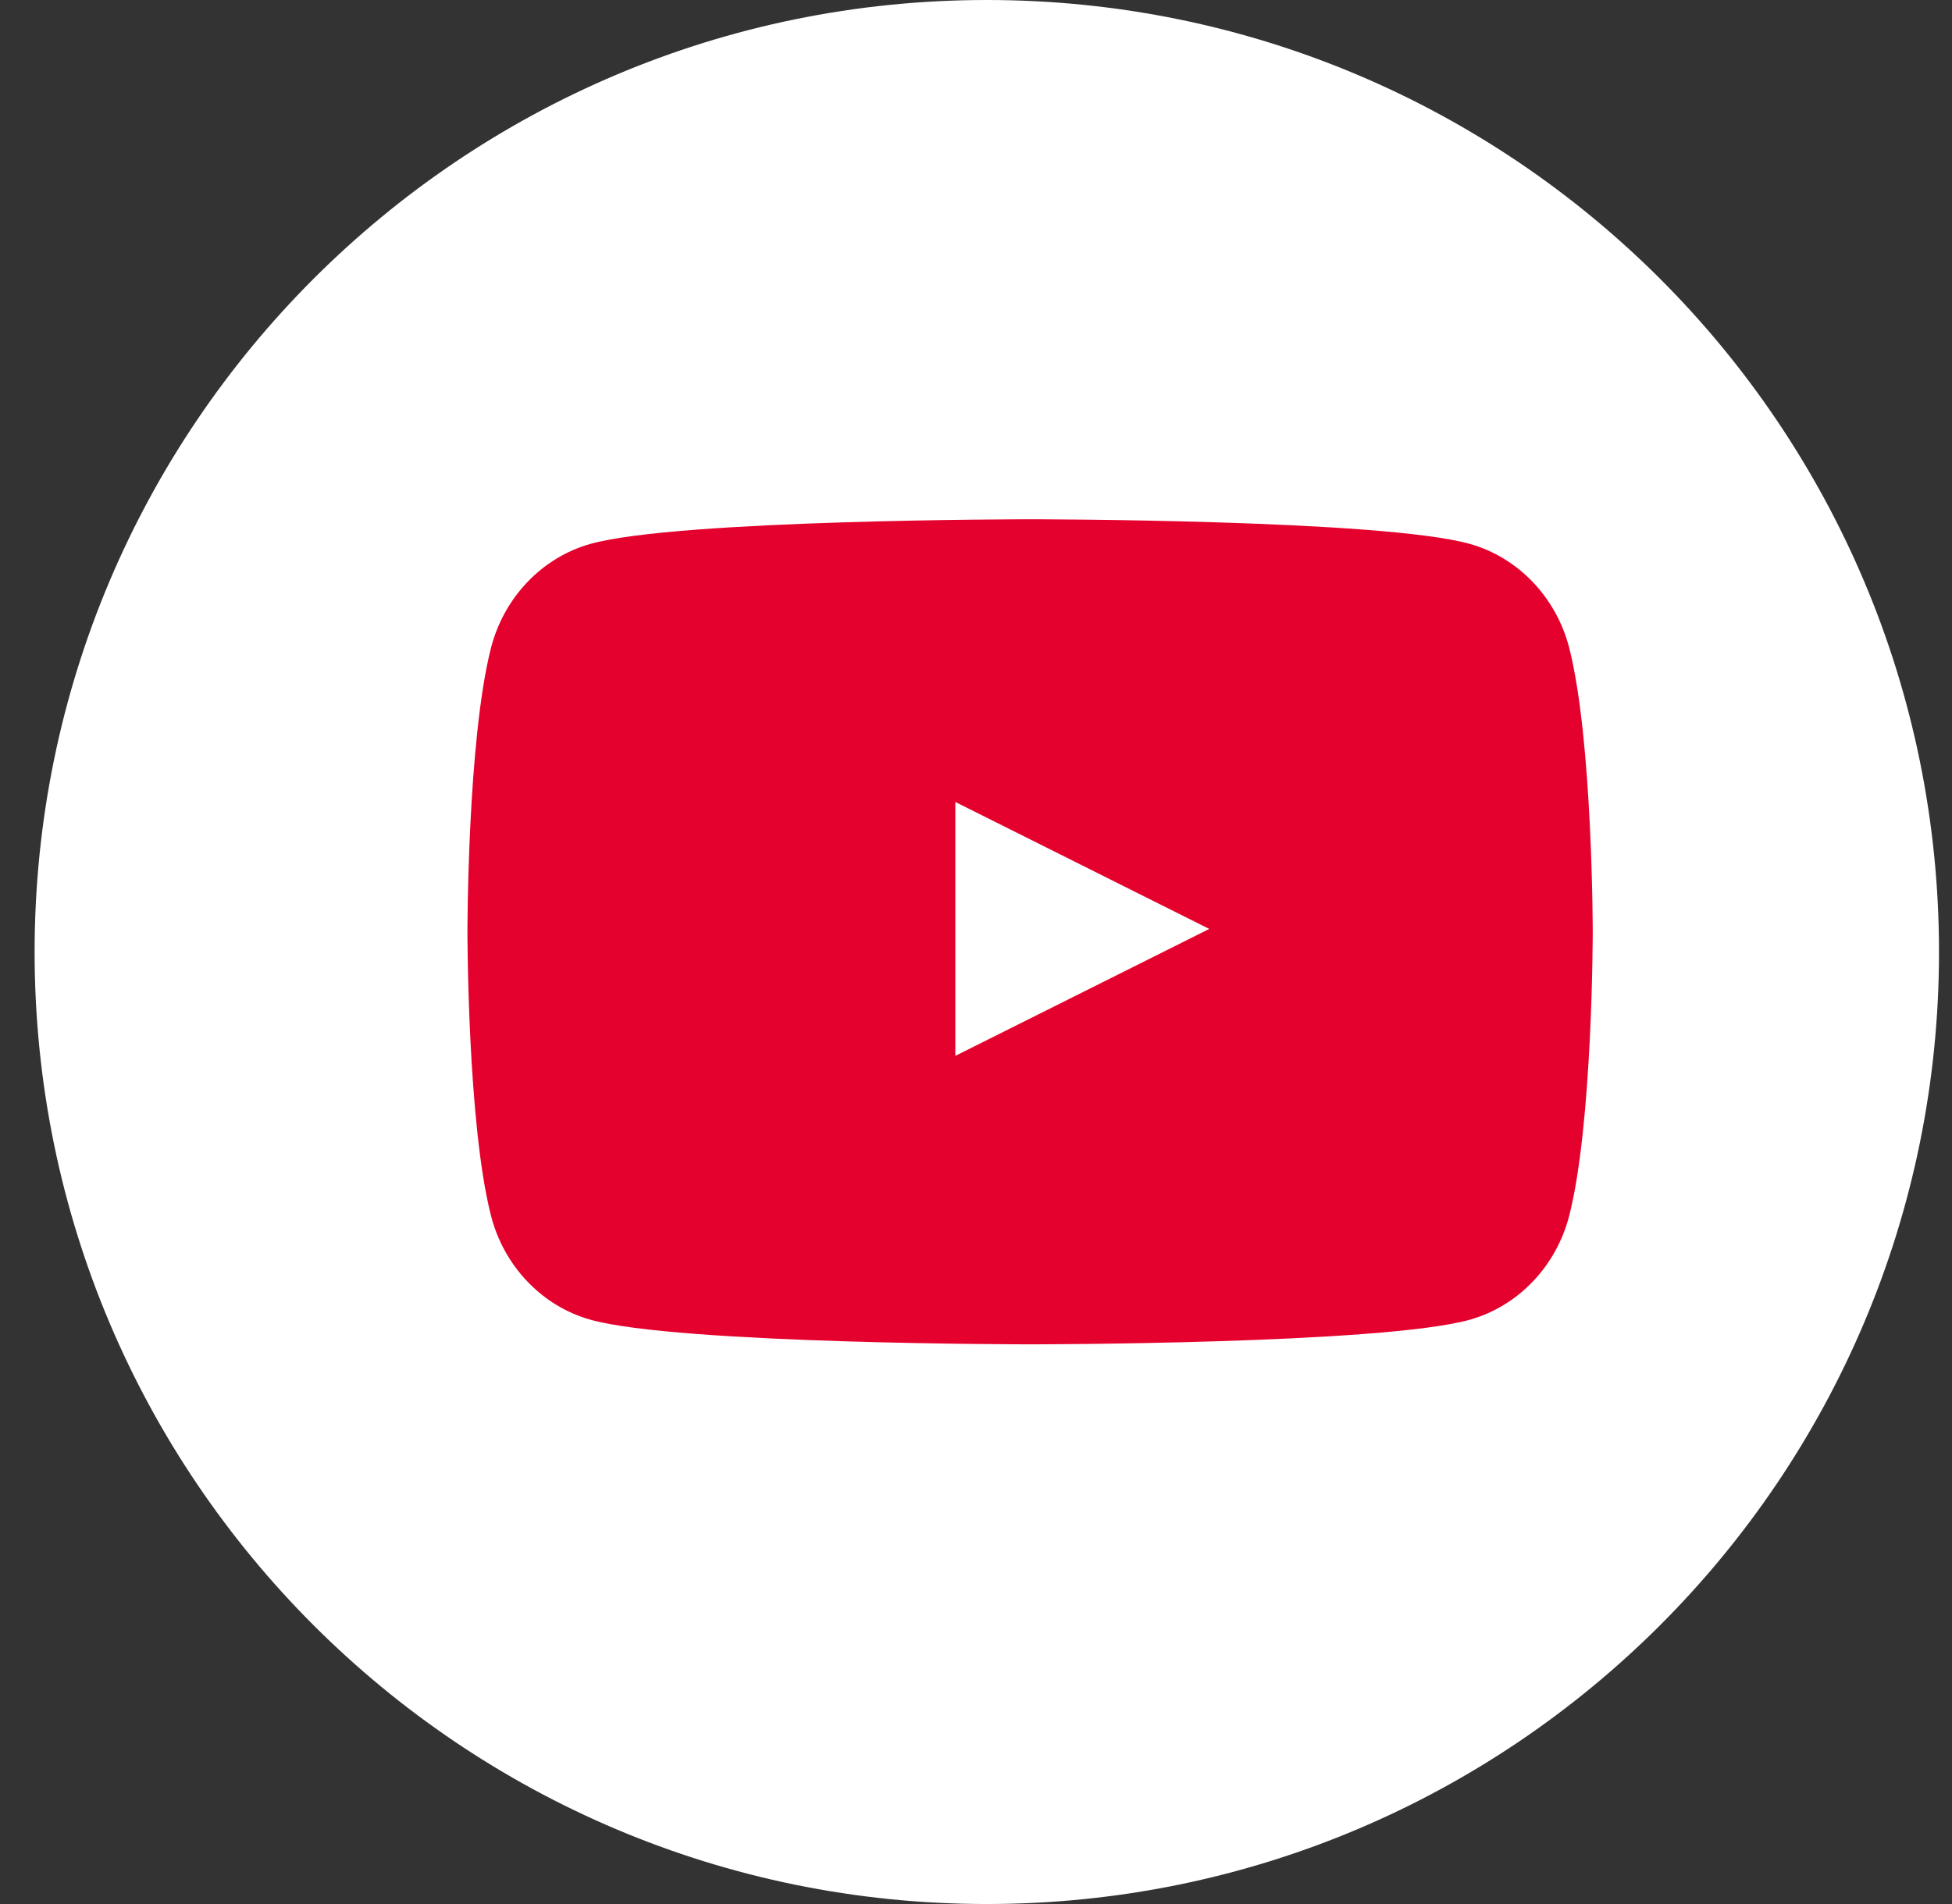 <?xml version="1.0" encoding="UTF-8"?>
<svg width="41px" height="40px" viewBox="0 0 41 40" version="1.1" xmlns="http://www.w3.org/2000/svg" xmlns:xlink="http://www.w3.org/1999/xlink">
    <rect x="0" y="0" width="41" height="40" fill="#333333" stroke="none"/>
    <!-- Generator: Sketch 62 (91390) - https://sketch.com -->
    <title>Slice 1</title>
    <desc>Created with Sketch.</desc>
    <g id="Page-1" stroke="none" stroke-width="1" fill="none" fill-rule="evenodd">
        <g id="Group">
            <path d="M20.727,40 C9.682,40 0.727,31.046 0.727,20 C0.727,8.954 9.682,0 20.727,0 C31.774,0 40.727,8.954 40.727,20 C40.727,31.046 31.774,40 20.727,40 Z" id="Fill-1" fill="#FFFFFF"></path>
            <path d="M30.871,11.426 C29.027,10.909 21.636,10.909 21.636,10.909 C21.636,10.909 14.245,10.909 12.402,11.426 C11.385,11.711 10.584,12.55 10.312,13.615 C9.818,15.547 9.818,19.576 9.818,19.576 C9.818,19.576 9.818,23.605 10.312,25.536 C10.584,26.601 11.385,27.44 12.402,27.725 C14.245,28.242 21.636,28.242 21.636,28.242 C21.636,28.242 29.027,28.242 30.871,27.725 C31.888,27.44 32.689,26.601 32.961,25.536 C33.454,23.605 33.454,19.576 33.454,19.576 C33.454,19.576 33.454,15.547 32.961,13.615 C32.689,12.55 31.888,11.711 30.871,11.426 Z" id="Path" fill="#E5012D"></path>
            <polygon id="Path" fill="#FFFFFF" points="20.066 22.182 20.066 16.848 25.399 19.515"></polygon>
        </g>
    </g>
</svg>